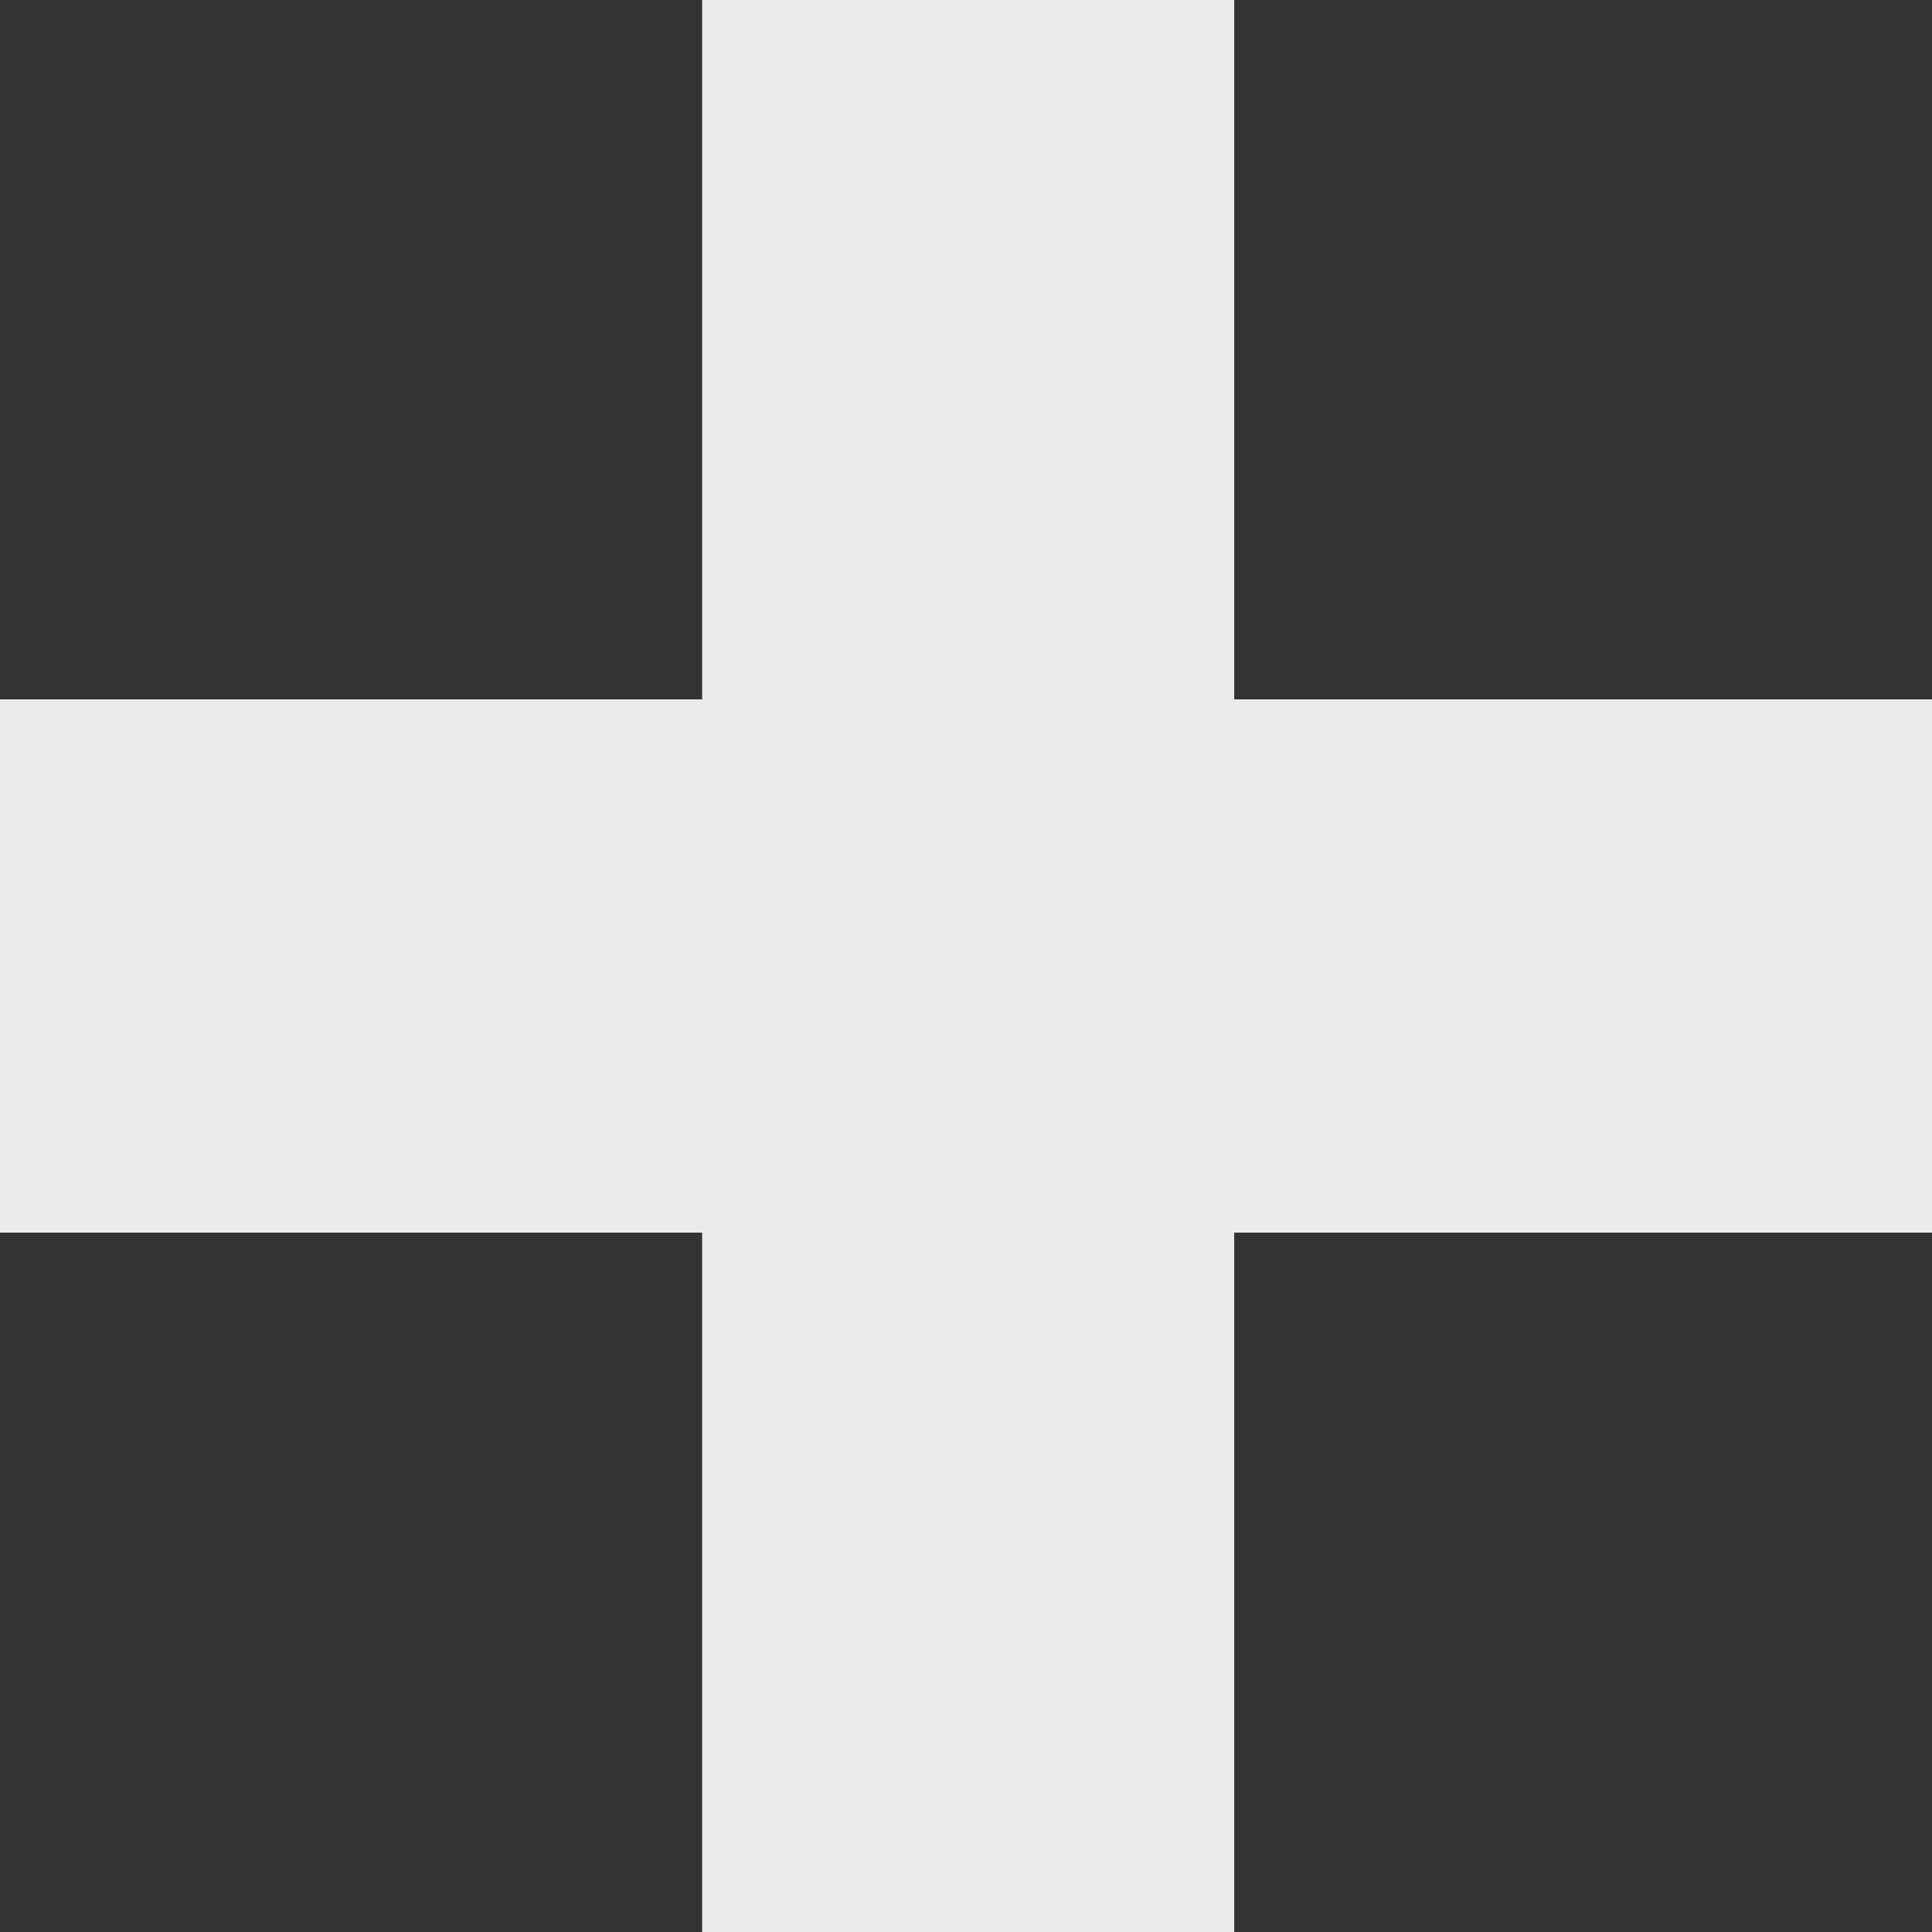 <svg width="16" height="16" viewBox="0 0 16 16" fill="none" xmlns="http://www.w3.org/2000/svg">
<rect x="0" y="0" width="16" height="16" fill="#333333" stroke="none"/>
<path d="M16 10.208H10.221V16H5.815V10.208H0V5.792H5.815V0H10.221V5.792H16V10.208Z" fill="#EBEBEB"/>
</svg>
